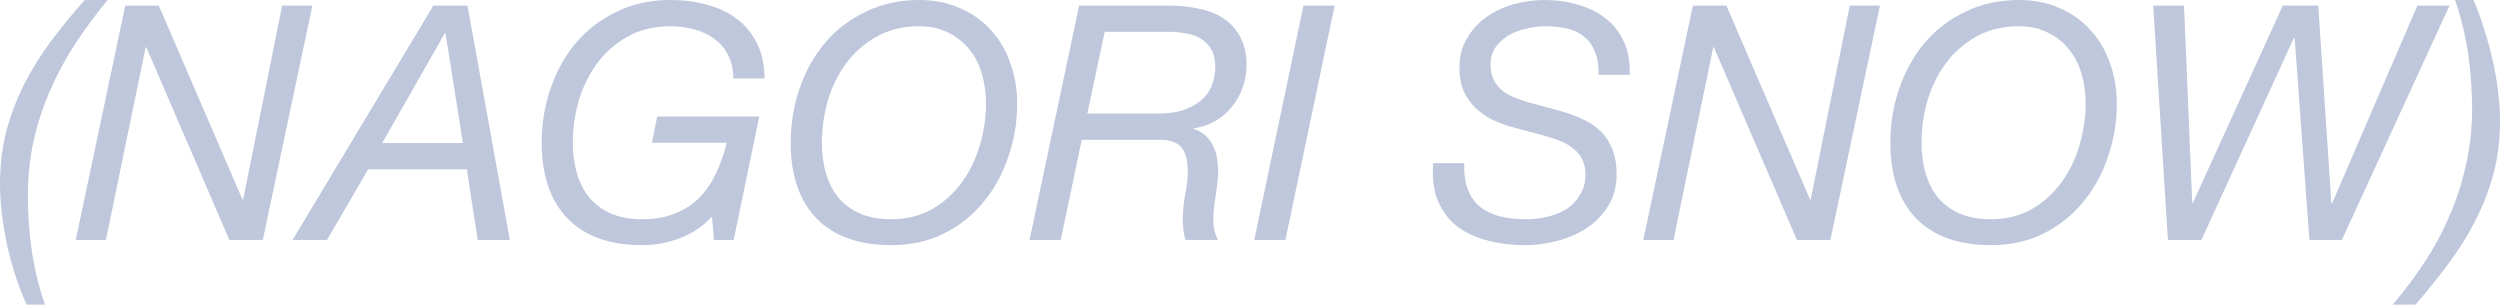 <?xml version="1.0" encoding="UTF-8"?> <svg xmlns="http://www.w3.org/2000/svg" viewBox="0 0 121.113 14.754" fill="none"><path d="M1.288 14.755C1.097 14.341 0.922 13.891 0.763 13.403C0.604 12.916 0.466 12.418 0.35 11.909C0.244 11.4 0.159 10.891 0.095 10.382C0.032 9.863 0 9.375 0 8.92C0 8.019 0.101 7.171 0.302 6.376C0.514 5.581 0.8 4.823 1.161 4.102C1.532 3.371 1.966 2.671 2.464 2.003C2.973 1.325 3.519 0.657 4.102 0H5.215C4.643 0.689 4.118 1.399 3.641 2.131C3.164 2.862 2.756 3.62 2.417 4.404C2.078 5.189 1.813 6.005 1.622 6.853C1.442 7.69 1.351 8.57 1.351 9.492C1.351 10.393 1.415 11.278 1.542 12.147C1.669 13.027 1.881 13.896 2.178 14.755H1.288Z" fill="#BEC7DB"></path><path d="M6.07 0.27H7.692L11.746 9.667H11.778L13.67 0.27H15.133L12.732 11.623H11.11L7.088 2.29H7.056L5.132 11.623H3.669L6.07 0.27Z" fill="#BEC7DB"></path><path d="M20.995 0.27H22.648L24.699 11.623H23.141L22.617 8.204H17.831L15.843 11.623H14.174L20.995 0.27ZM18.514 6.932H22.426L21.583 1.606H21.551L18.514 6.932Z" fill="#BEC7DB"></path><path d="M34.493 10.494C34.048 10.971 33.523 11.32 32.919 11.543C32.326 11.766 31.721 11.877 31.107 11.877C29.549 11.877 28.346 11.448 27.498 10.589C26.66 9.72 26.242 8.496 26.242 6.916C26.242 5.994 26.385 5.12 26.671 4.293C26.957 3.455 27.365 2.719 27.895 2.083C28.436 1.447 29.093 0.943 29.867 0.572C30.64 0.191 31.51 0 32.474 0C33.1 0 33.688 0.074 34.239 0.223C34.801 0.371 35.288 0.604 35.702 0.922C36.115 1.23 36.438 1.622 36.672 2.099C36.915 2.576 37.037 3.143 37.037 3.8H35.527C35.527 3.365 35.442 2.989 35.272 2.671C35.113 2.353 34.896 2.093 34.621 1.892C34.345 1.68 34.022 1.526 33.651 1.431C33.28 1.325 32.888 1.272 32.474 1.272C31.679 1.272 30.985 1.442 30.391 1.781C29.808 2.109 29.321 2.539 28.929 3.069C28.536 3.599 28.24 4.203 28.038 4.881C27.847 5.549 27.752 6.227 27.752 6.916C27.752 7.467 27.821 7.971 27.959 8.427C28.097 8.883 28.303 9.275 28.579 9.603C28.854 9.921 29.199 10.17 29.612 10.351C30.036 10.531 30.534 10.621 31.107 10.621C31.711 10.621 32.236 10.531 32.681 10.351C33.137 10.17 33.529 9.921 33.857 9.603C34.186 9.275 34.456 8.883 34.668 8.427C34.891 7.971 35.071 7.467 35.209 6.916H31.584L31.838 5.644H36.783L35.543 11.623H34.589L34.493 10.494Z" fill="#BEC7DB"></path><path d="M39.816 6.916C39.816 7.467 39.885 7.971 40.023 8.427C40.161 8.883 40.367 9.275 40.643 9.603C40.919 9.921 41.263 10.17 41.677 10.351C42.1 10.531 42.599 10.621 43.171 10.621C43.924 10.621 44.586 10.457 45.159 10.128C45.731 9.799 46.208 9.37 46.59 8.84C46.982 8.31 47.273 7.711 47.464 7.043C47.665 6.376 47.766 5.703 47.766 5.024C47.766 4.494 47.697 4.001 47.559 3.546C47.422 3.09 47.215 2.698 46.939 2.369C46.664 2.03 46.324 1.765 45.922 1.574C45.53 1.373 45.069 1.272 44.538 1.272C43.744 1.272 43.049 1.442 42.456 1.781C41.873 2.109 41.385 2.539 40.993 3.069C40.601 3.599 40.304 4.203 40.102 4.881C39.912 5.549 39.816 6.227 39.816 6.916ZM38.306 6.916C38.306 5.994 38.449 5.12 38.735 4.293C39.021 3.455 39.429 2.719 39.959 2.083C40.5 1.447 41.157 0.943 41.931 0.572C42.705 0.191 43.574 0 44.538 0C45.27 0 45.927 0.132 46.51 0.397C47.104 0.652 47.602 1.007 48.005 1.463C48.418 1.908 48.731 2.438 48.943 3.053C49.165 3.667 49.277 4.325 49.277 5.024C49.277 5.915 49.134 6.773 48.847 7.6C48.572 8.427 48.169 9.158 47.639 9.794C47.12 10.43 46.478 10.939 45.715 11.32C44.962 11.691 44.114 11.877 43.171 11.877C41.613 11.877 40.41 11.448 39.562 10.589C38.725 9.72 38.306 8.496 38.306 6.916Z" fill="#BEC7DB"></path><path d="M52.278 0.27H56.651C57.128 0.27 57.589 0.318 58.034 0.413C58.49 0.498 58.893 0.652 59.242 0.874C59.592 1.097 59.868 1.394 60.069 1.765C60.281 2.136 60.387 2.602 60.387 3.164C60.387 3.546 60.323 3.911 60.196 4.261C60.069 4.6 59.894 4.908 59.671 5.183C59.449 5.459 59.179 5.687 58.861 5.867C58.553 6.047 58.209 6.164 57.827 6.217V6.249C58.071 6.323 58.272 6.439 58.431 6.598C58.601 6.757 58.728 6.948 58.813 7.171C58.908 7.383 58.967 7.621 58.988 7.886C59.02 8.151 59.02 8.427 58.988 8.713C58.967 8.967 58.935 9.222 58.893 9.476C58.85 9.72 58.818 9.969 58.797 10.223C58.776 10.467 58.776 10.706 58.797 10.939C58.818 11.172 58.887 11.4 59.004 11.623H57.43C57.356 11.411 57.313 11.098 57.303 10.684C57.292 10.271 57.345 9.773 57.461 9.19C57.546 8.681 57.568 8.273 57.525 7.966C57.493 7.648 57.419 7.404 57.303 7.234C57.186 7.065 57.043 6.948 56.873 6.884C56.703 6.821 56.534 6.784 56.364 6.773H52.405L51.388 11.623H49.877L52.278 0.27ZM52.676 5.501H56.078C56.672 5.501 57.149 5.422 57.509 5.263C57.88 5.104 58.166 4.913 58.368 4.69C58.569 4.457 58.702 4.213 58.765 3.959C58.839 3.694 58.877 3.461 58.877 3.259C58.877 2.91 58.813 2.623 58.686 2.401C58.559 2.178 58.389 2.003 58.177 1.876C57.976 1.749 57.742 1.664 57.477 1.622C57.212 1.569 56.937 1.542 56.651 1.542H53.518L52.676 5.501Z" fill="#BEC7DB"></path><path d="M63.147 0.27H64.657L62.272 11.623H60.762L63.147 0.27Z" fill="#BEC7DB"></path><path d="M77.442 3.625C77.453 3.18 77.394 2.809 77.267 2.512C77.151 2.205 76.976 1.961 76.742 1.781C76.52 1.59 76.244 1.457 75.916 1.383C75.587 1.309 75.227 1.272 74.835 1.272C74.559 1.272 74.267 1.309 73.96 1.383C73.653 1.447 73.366 1.553 73.101 1.701C72.847 1.85 72.635 2.04 72.465 2.274C72.296 2.507 72.211 2.793 72.211 3.132C72.211 3.408 72.259 3.646 72.354 3.848C72.45 4.038 72.577 4.208 72.736 4.356C72.905 4.494 73.101 4.611 73.324 4.706C73.557 4.802 73.801 4.886 74.055 4.961L75.582 5.374C75.932 5.469 76.271 5.591 76.599 5.74C76.928 5.878 77.22 6.063 77.474 6.296C77.728 6.519 77.93 6.805 78.078 7.155C78.237 7.505 78.317 7.934 78.317 8.443C78.317 9.036 78.179 9.55 77.903 9.985C77.638 10.409 77.294 10.764 76.87 11.05C76.446 11.326 75.969 11.532 75.439 11.67C74.919 11.808 74.405 11.877 73.897 11.877C73.218 11.877 72.593 11.797 72.02 11.638C71.448 11.49 70.96 11.257 70.558 10.939C70.165 10.621 69.863 10.213 69.651 9.715C69.45 9.206 69.376 8.602 69.429 7.902H70.939C70.918 8.411 70.976 8.84 71.114 9.19C71.252 9.54 71.453 9.821 71.718 10.033C71.994 10.245 72.322 10.398 72.704 10.494C73.085 10.578 73.504 10.621 73.96 10.621C74.31 10.621 74.654 10.578 74.994 10.494C75.343 10.409 75.651 10.282 75.916 10.112C76.181 9.932 76.393 9.704 76.552 9.428C76.721 9.153 76.806 8.824 76.806 8.443C76.806 8.156 76.753 7.913 76.647 7.711C76.541 7.499 76.393 7.324 76.202 7.187C76.022 7.038 75.81 6.916 75.566 6.821C75.322 6.725 75.063 6.641 74.787 6.566L73.245 6.153C72.905 6.058 72.582 5.936 72.275 5.787C71.967 5.628 71.697 5.438 71.464 5.215C71.231 4.982 71.045 4.712 70.907 4.404C70.77 4.086 70.701 3.715 70.701 3.291C70.701 2.74 70.823 2.263 71.066 1.86C71.31 1.447 71.623 1.102 72.004 0.827C72.397 0.551 72.837 0.344 73.324 0.207C73.822 0.069 74.326 0 74.835 0C75.396 0 75.926 0.074 76.424 0.223C76.933 0.36 77.378 0.578 77.76 0.874C78.142 1.161 78.438 1.532 78.65 1.987C78.873 2.443 78.974 2.989 78.953 3.625H77.442Z" fill="#BEC7DB"></path><path d="M82.012 0.27H83.634L87.688 9.667H87.72L89.612 0.27H91.075L88.674 11.623H87.052L83.03 2.29H82.998L81.074 11.623H79.611L82.012 0.27Z" fill="#BEC7DB"></path><path d="M93.089 6.916C93.089 7.467 93.158 7.971 93.296 8.427C93.434 8.883 93.64 9.275 93.916 9.603C94.191 9.921 94.536 10.17 94.949 10.351C95.373 10.531 95.872 10.621 96.444 10.621C97.197 10.621 97.859 10.457 98.431 10.128C99.004 9.799 99.481 9.37 99.862 8.84C100.254 8.31 100.546 7.711 100.737 7.043C100.938 6.376 101.039 5.703 101.039 5.024C101.039 4.494 100.97 4.001 100.832 3.546C100.694 3.09 100.488 2.698 100.212 2.369C99.936 2.03 99.597 1.765 99.195 1.574C98.802 1.373 98.341 1.272 97.811 1.272C97.016 1.272 96.322 1.442 95.728 1.781C95.145 2.109 94.658 2.539 94.266 3.069C93.874 3.599 93.577 4.203 93.375 4.881C93.185 5.549 93.089 6.227 93.089 6.916ZM91.579 6.916C91.579 5.994 91.722 5.12 92.008 4.293C92.294 3.455 92.702 2.719 93.232 2.083C93.773 1.447 94.43 0.943 95.204 0.572C95.977 0.191 96.847 0 97.811 0C98.543 0 99.2 0.132 99.783 0.397C100.376 0.652 100.875 1.007 101.277 1.463C101.691 1.908 102.003 2.438 102.215 3.053C102.438 3.667 102.549 4.325 102.549 5.024C102.549 5.915 102.406 6.773 102.12 7.6C101.844 8.427 101.441 9.158 100.912 9.794C100.392 10.43 99.751 10.939 98.988 11.32C98.235 11.691 97.387 11.877 96.444 11.877C94.886 11.877 93.683 11.448 92.835 10.589C91.997 9.72 91.579 8.496 91.579 6.916Z" fill="#BEC7DB"></path><path d="M113.453 11.623H111.879L111.164 1.828H111.132L106.648 11.623H105.026L104.311 0.27H105.805L106.203 9.826H106.235L110.591 0.27H112.308L112.944 9.858H112.976L117.11 0.27H118.668L113.453 11.623Z" fill="#BEC7DB"></path><path d="M115.914 14.755C116.486 14.087 117.011 13.387 117.488 12.656C117.965 11.925 118.368 11.167 118.696 10.382C119.036 9.598 119.295 8.782 119.475 7.934C119.666 7.086 119.762 6.206 119.762 5.295C119.762 4.394 119.698 3.503 119.571 2.623C119.444 1.733 119.232 0.859 118.935 0H119.825C120.016 0.424 120.186 0.885 120.334 1.383C120.493 1.871 120.631 2.369 120.747 2.878C120.864 3.387 120.954 3.895 121.018 4.404C121.081 4.913 121.113 5.401 121.113 5.867C121.113 6.778 121.007 7.632 120.795 8.427C120.583 9.211 120.292 9.964 119.921 10.684C119.56 11.395 119.131 12.084 118.633 12.751C118.135 13.419 117.599 14.087 117.027 14.755H115.914Z" fill="#BEC7DB"></path></svg> 